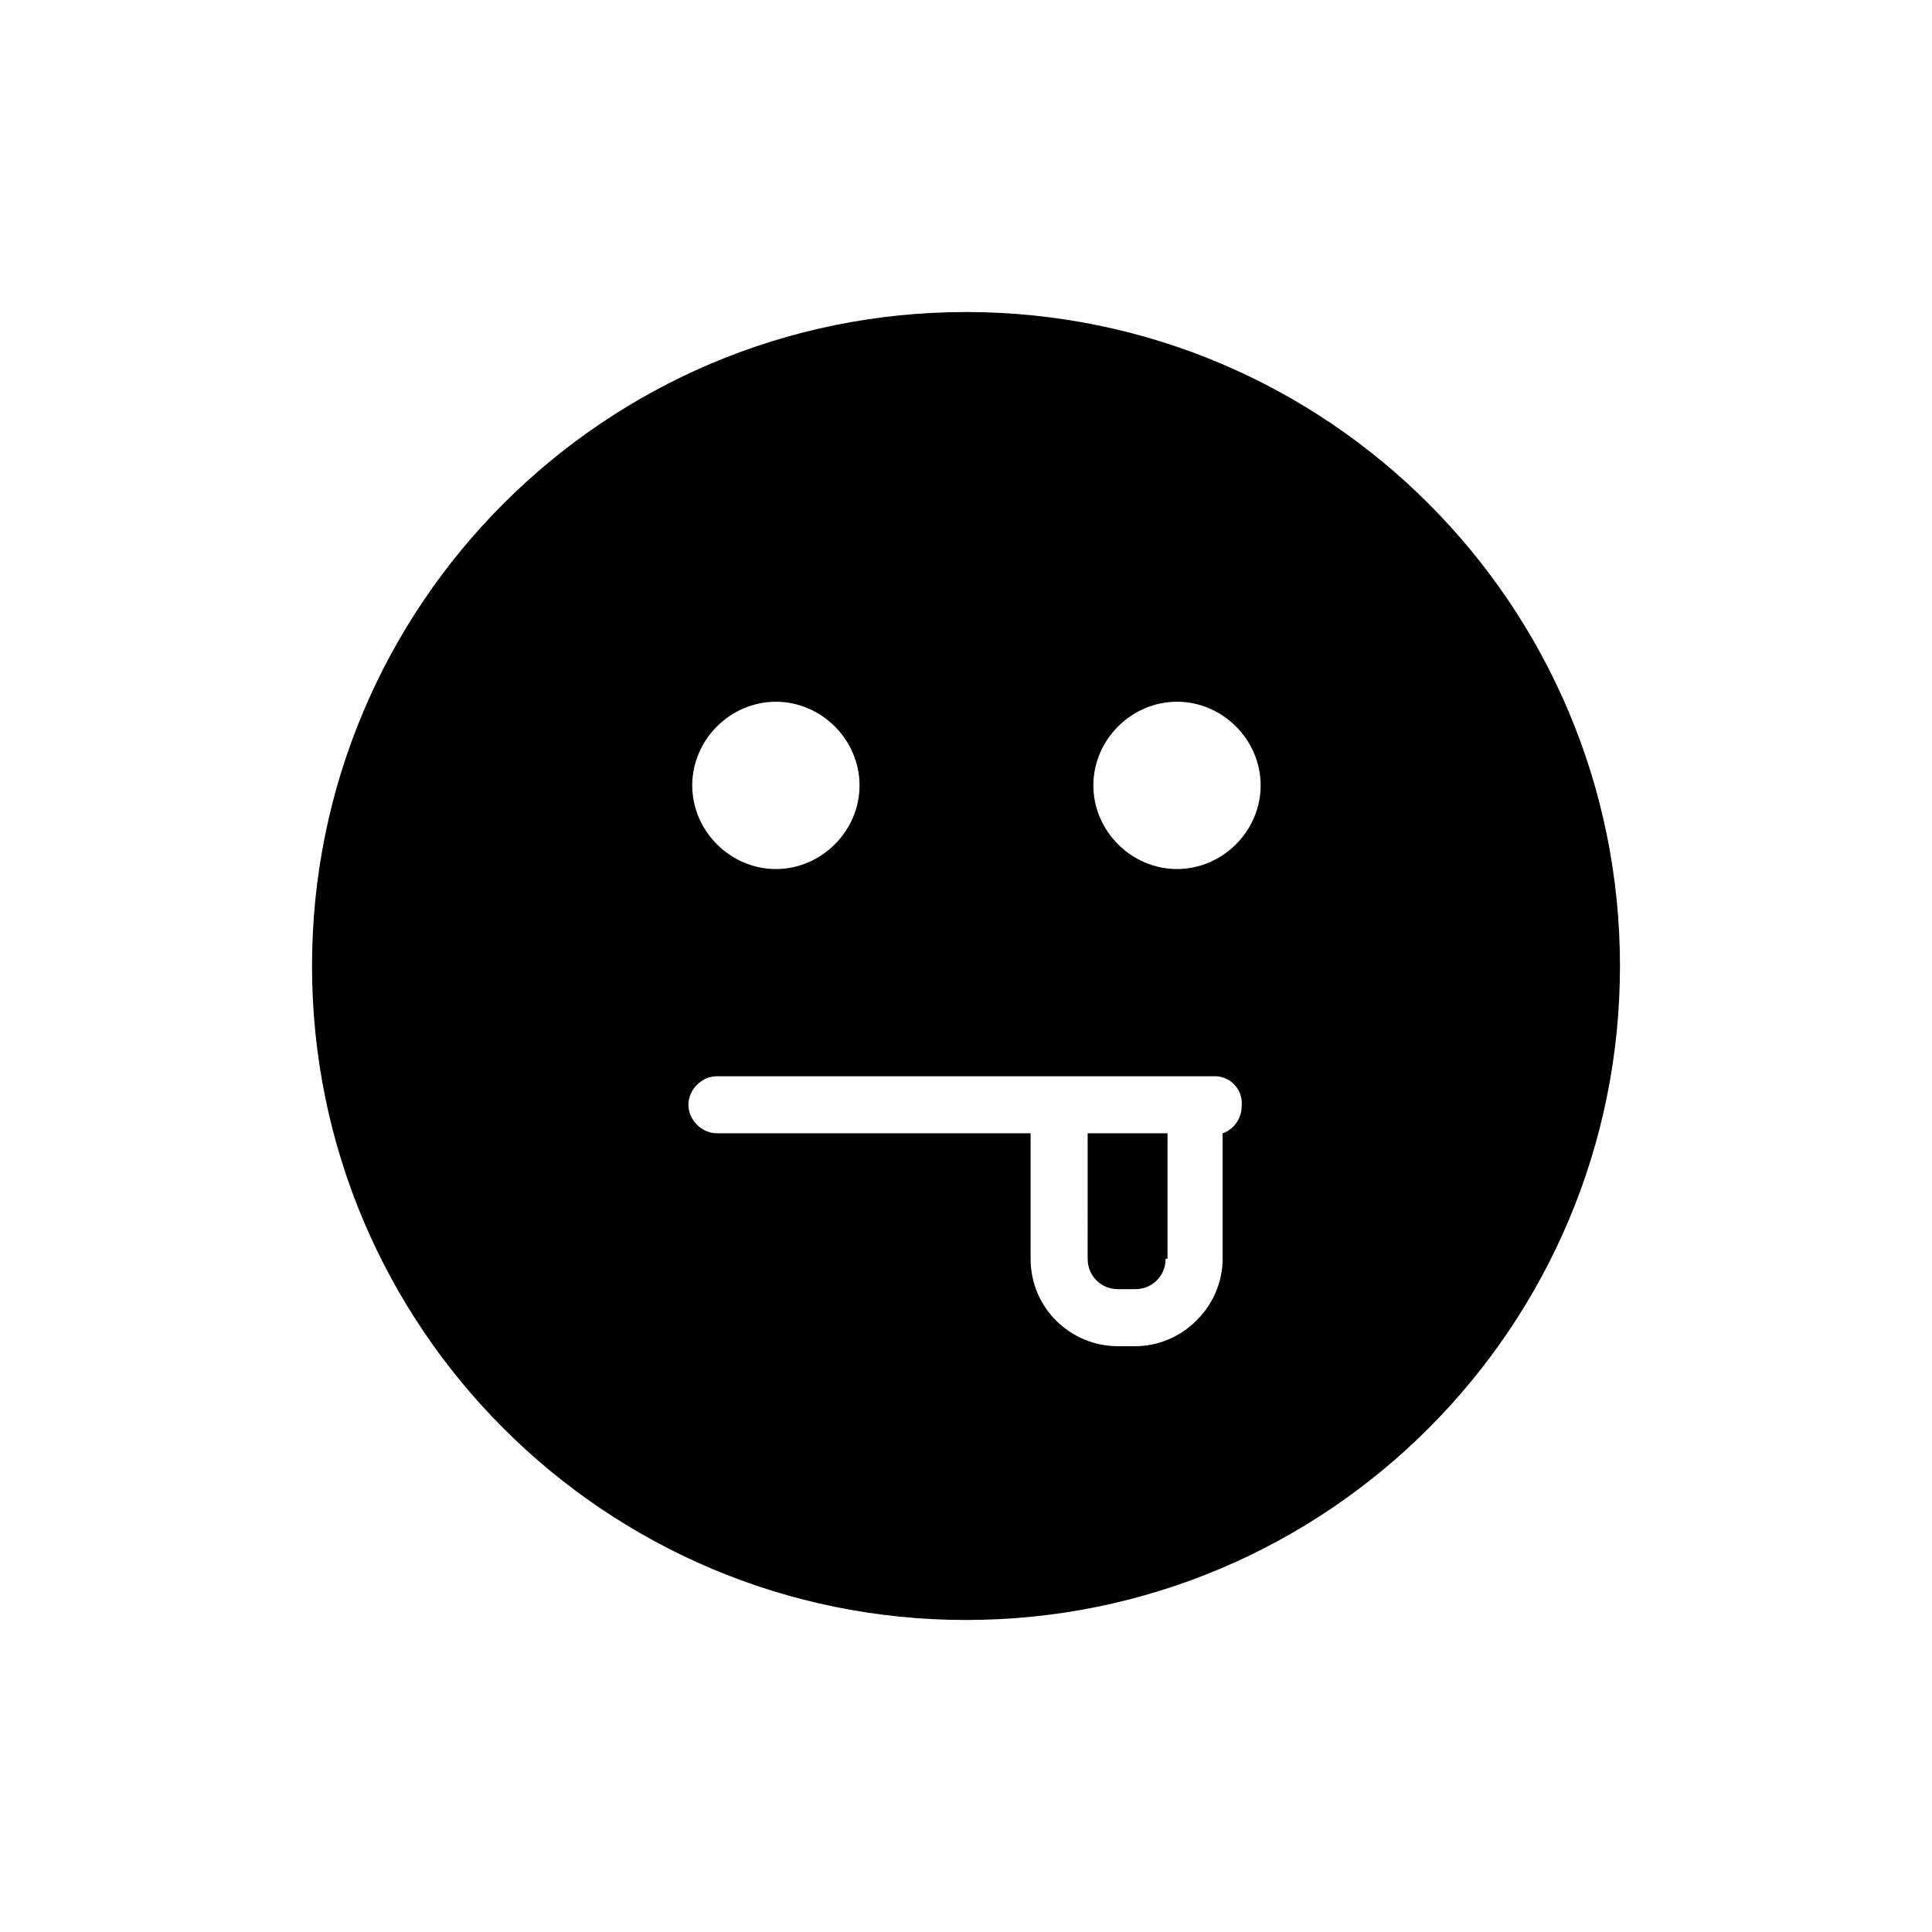 <?xml version="1.0" encoding="UTF-8"?>
<!-- Uploaded to: SVG Repo, www.svgrepo.com, Generator: SVG Repo Mixer Tools -->
<svg fill="#000000" width="800px" height="800px" version="1.1" viewBox="144 144 512 512" xmlns="http://www.w3.org/2000/svg">
 <path d="m400 226.69c-95.727 0-173.31 77.586-173.31 173.31 0 95.723 77.586 173.31 173.31 173.31 95.723 0 173.31-77.586 173.31-173.31 0-95.727-77.586-173.31-173.31-173.31zm-50.383 103.28c12.09 0 22.168 10.078 22.168 22.168 0 12.09-10.078 22.168-22.168 22.168-12.09 0-22.168-10.078-22.168-22.168 0-12.09 10.078-22.168 22.168-22.168zm123.43 107.31c0 3.023-2.016 6.047-5.039 7.055v33.25c0 12.594-10.578 23.176-23.176 23.176h-4.531c-12.594 0-23.176-10.078-23.176-23.176v-33.25l-83.129-0.004c-4.031 0-7.559-3.527-7.559-7.559s3.527-7.559 7.559-7.559h132c4.027 0.004 7.555 3.531 7.051 8.066zm-17.129-62.977c-12.09 0-22.168-10.078-22.168-22.168 0-12.09 10.078-22.168 22.168-22.168s22.168 10.078 22.168 22.168c0 12.09-10.078 22.168-22.168 22.168zm-23.68 103.28c0 4.535 3.527 8.062 8.062 8.062h4.535c4.535 0 8.062-3.527 8.062-8.062h0.504v-33.25h-21.16z"/>
</svg>